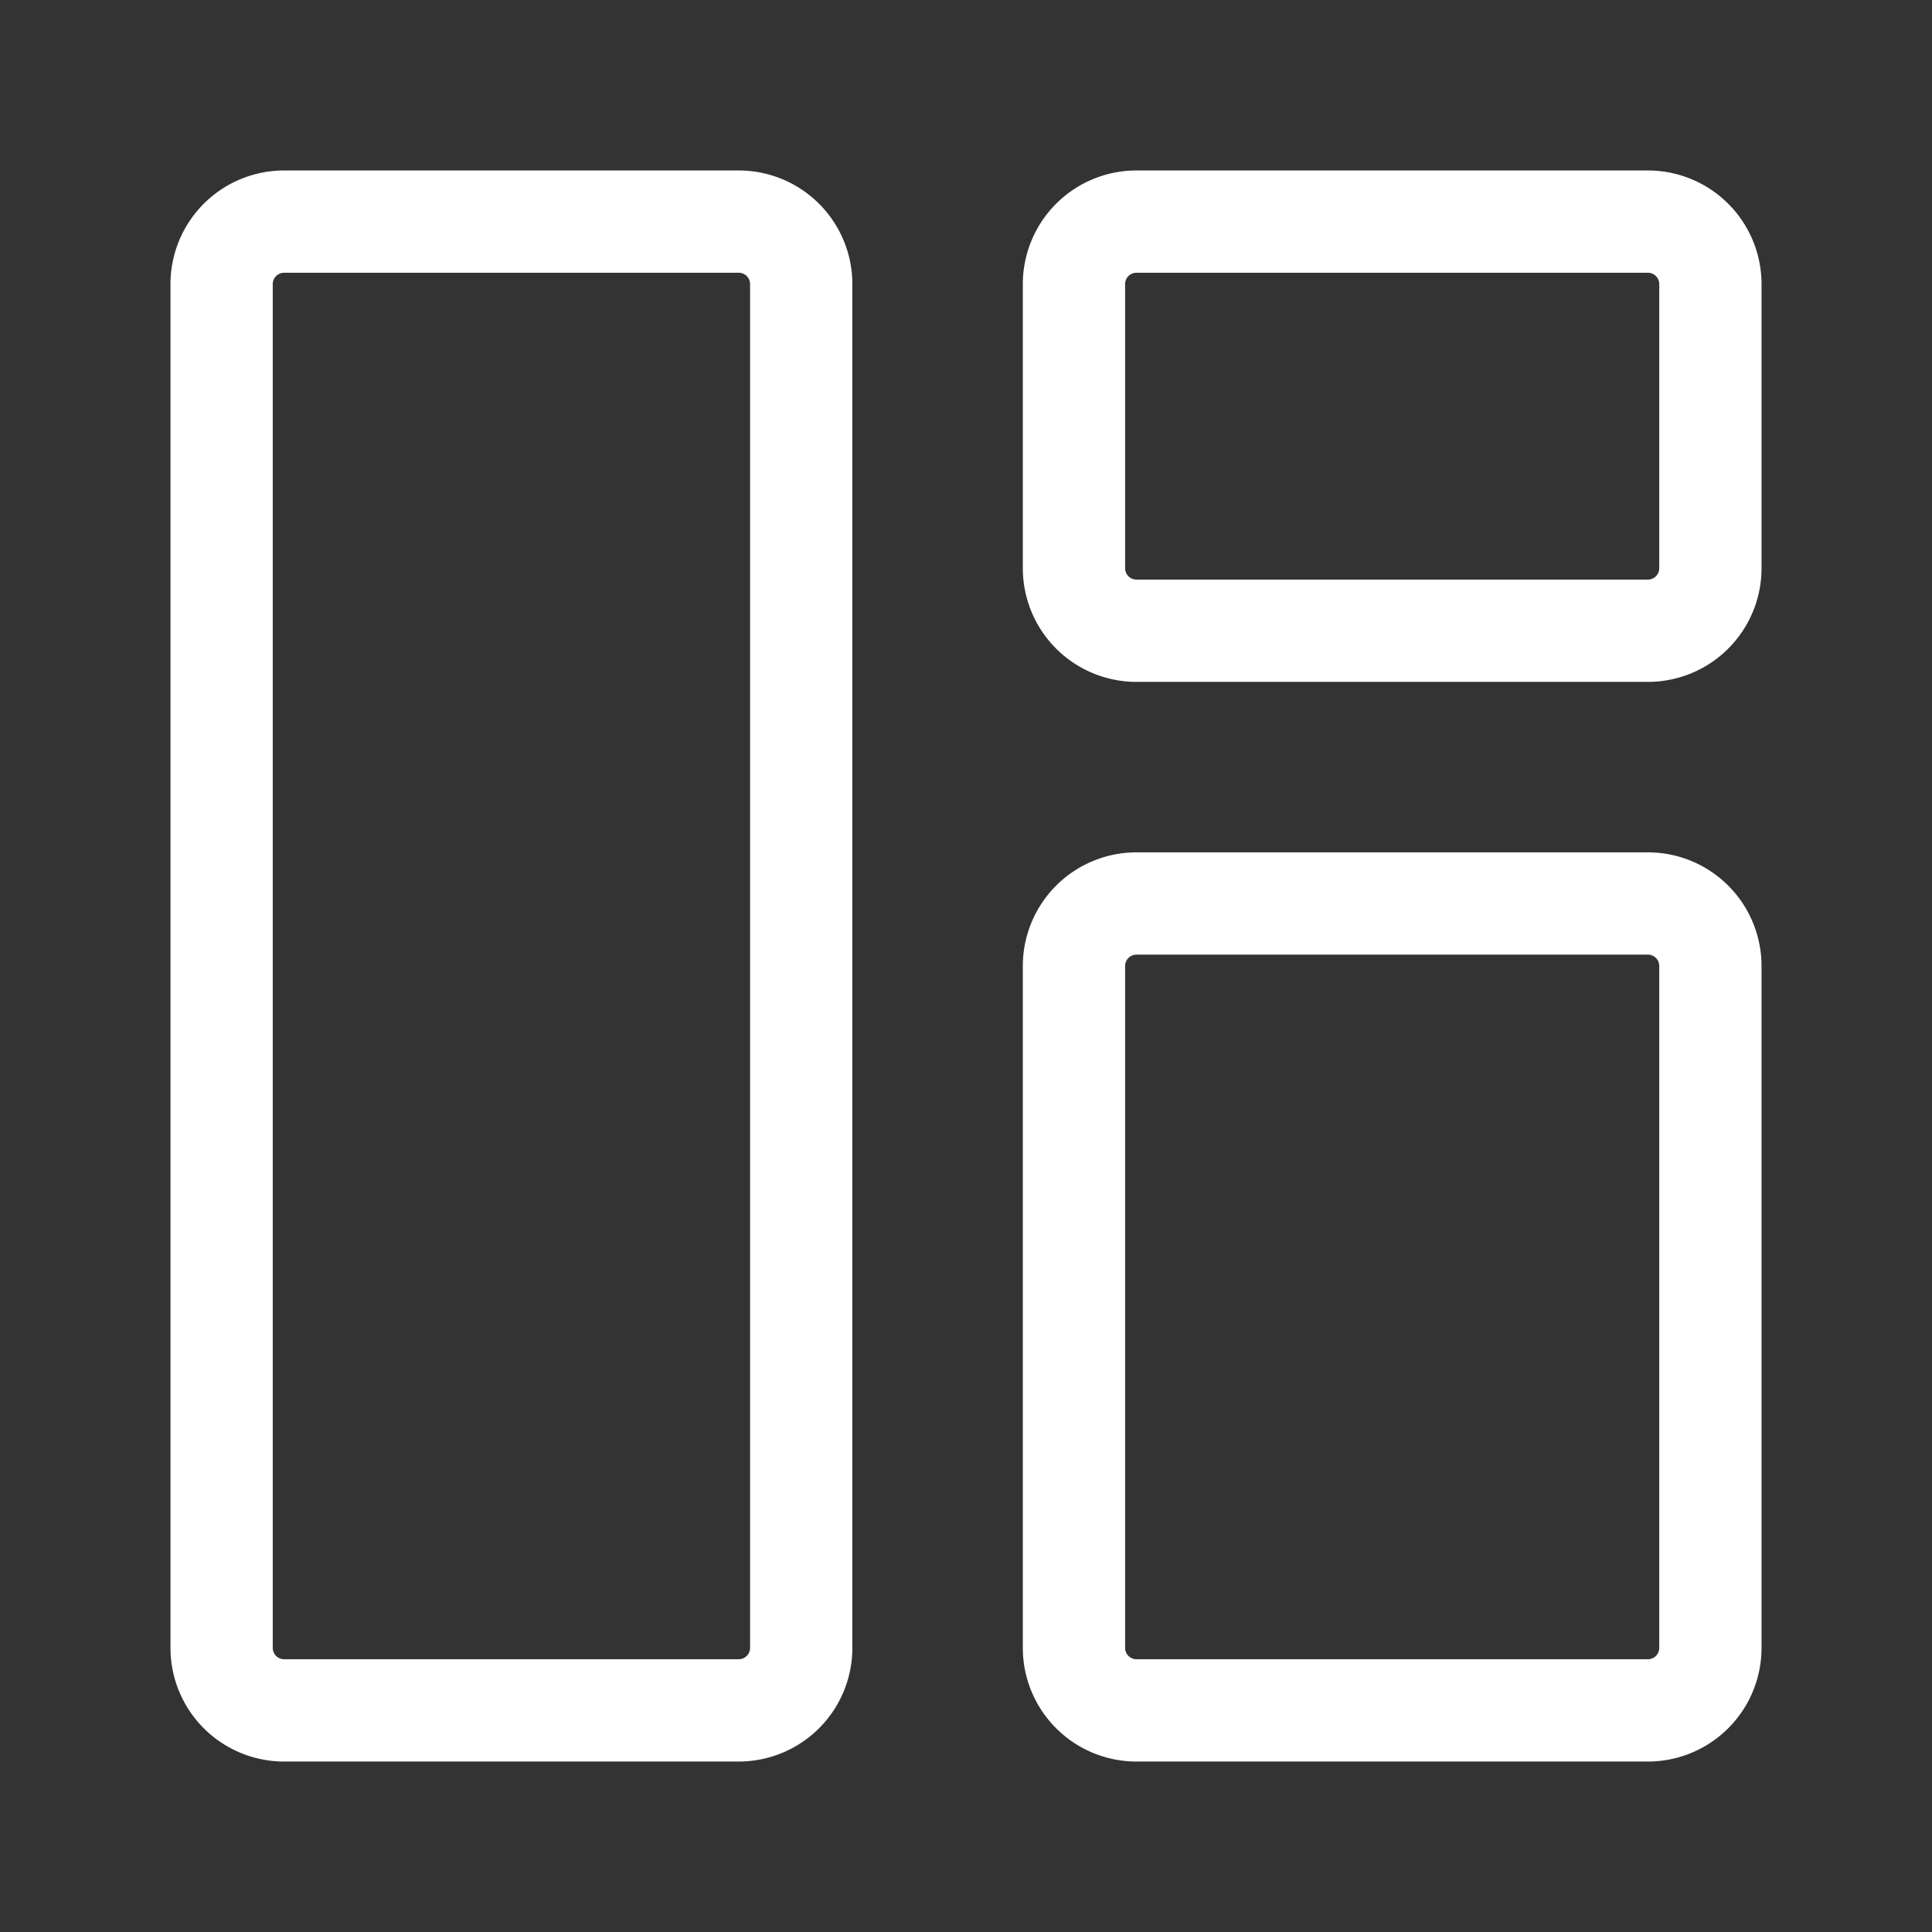 <svg xmlns="http://www.w3.org/2000/svg" width="34" height="34" viewBox="0 0 34 34"><rect x="0" y="0" width="34" height="34" fill="#333333" stroke="none"/><defs><style>.a,.b{fill:#fff;}.a{opacity:0;}</style></defs><g transform="translate(-984 -6390)"><rect class="a" width="34" height="34" transform="translate(984 6390)"/><path class="b" d="M2,1.8a.2.2,0,0,0-.2.2V26a.2.2,0,0,0,.2.2h8a.2.2,0,0,0,.2-.2V2a.2.2,0,0,0-.2-.2H2M2,0h8a2,2,0,0,1,2,2V26a2,2,0,0,1-2,2H2a2,2,0,0,1-2-2V2A2,2,0,0,1,2,0Z" transform="translate(987 6393)"/><path class="b" d="M2,1.8a.2.2,0,0,0-.2.2V14a.2.2,0,0,0,.2.2h9a.2.2,0,0,0,.2-.2V2a.2.2,0,0,0-.2-.2H2M2,0h9a2,2,0,0,1,2,2V14a2,2,0,0,1-2,2H2a2,2,0,0,1-2-2V2A2,2,0,0,1,2,0Z" transform="translate(1002 6405)"/><path class="b" d="M2,1.8a.2.2,0,0,0-.2.2V7a.2.2,0,0,0,.2.2h9a.2.2,0,0,0,.2-.2V2a.2.2,0,0,0-.2-.2H2M2,0h9a2,2,0,0,1,2,2V7a2,2,0,0,1-2,2H2A2,2,0,0,1,0,7V2A2,2,0,0,1,2,0Z" transform="translate(1002 6393)"/></g></svg>